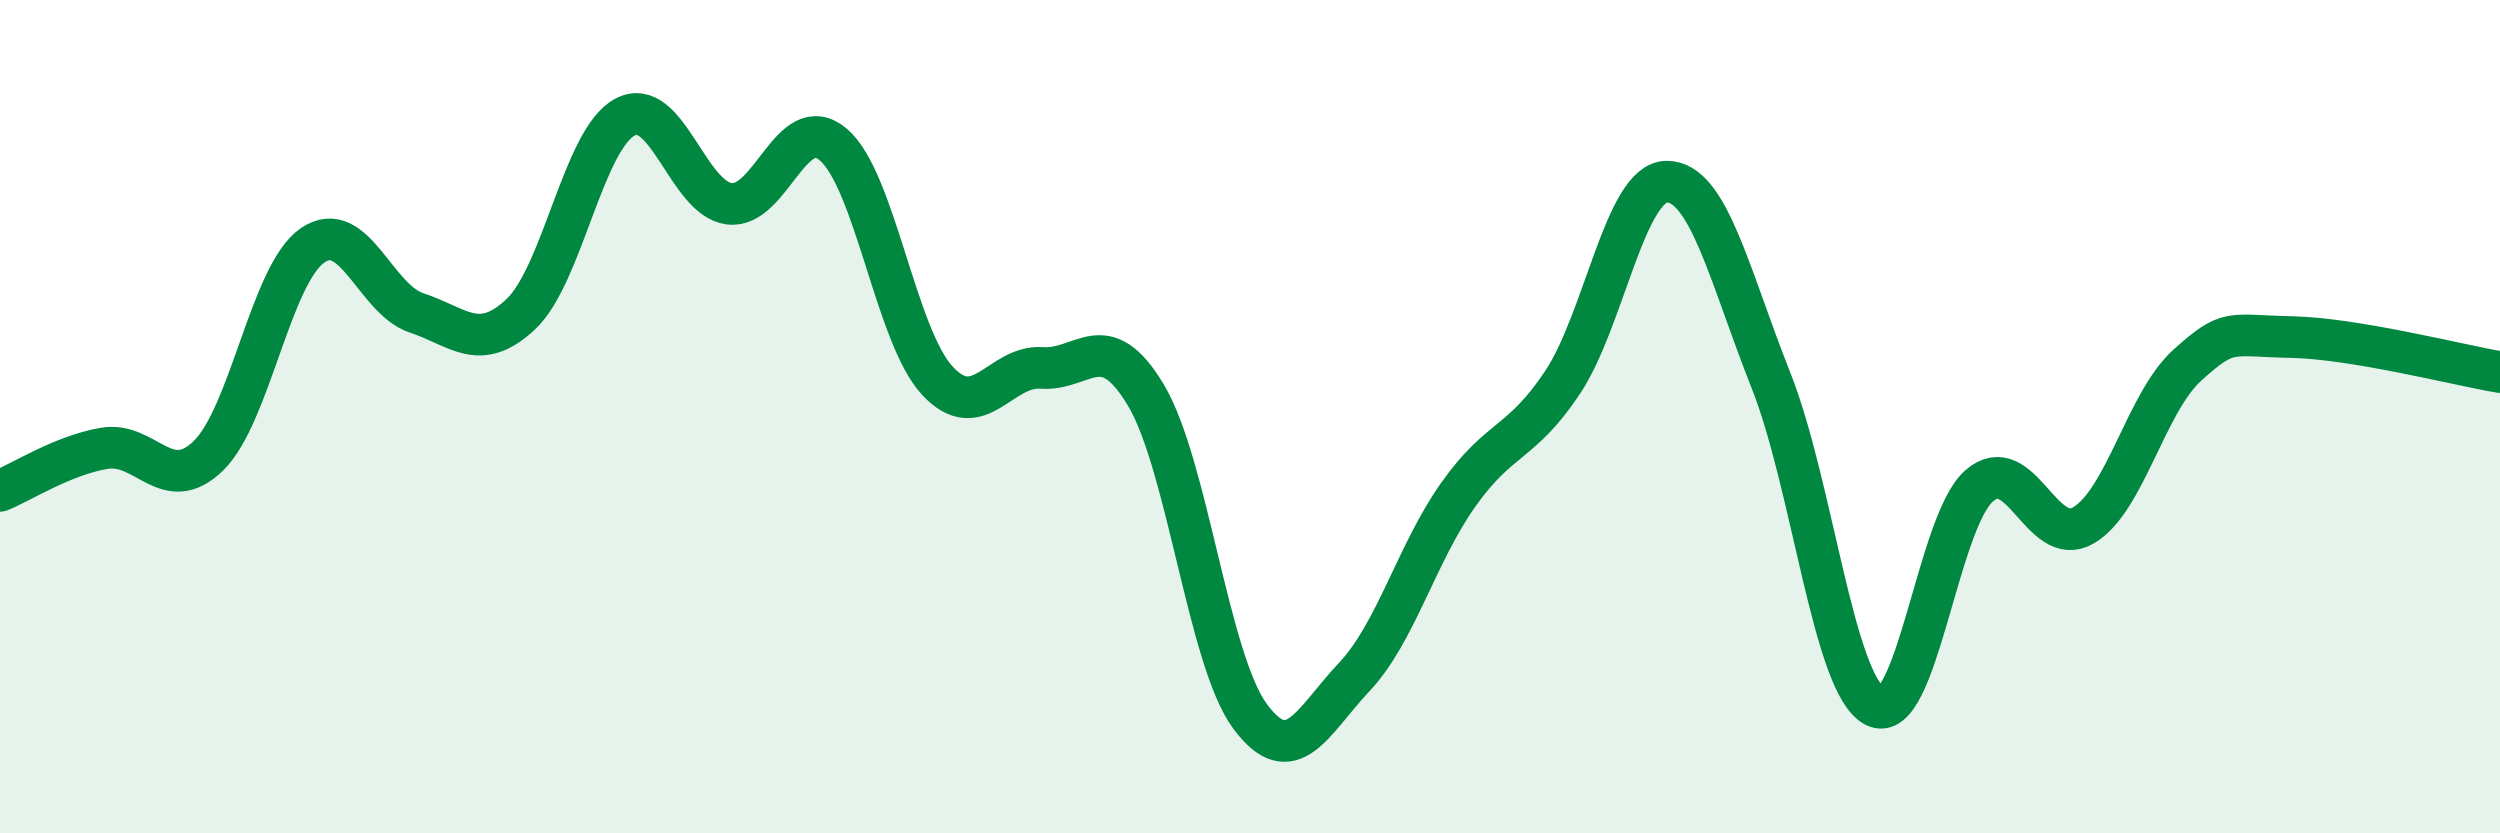 
    <svg width="60" height="20" viewBox="0 0 60 20" xmlns="http://www.w3.org/2000/svg">
      <path
        d="M 0,11.78 C 0.5,11.58 1.5,10.93 2.5,10.76 C 3.5,10.59 4,11.91 5,10.94 C 6,9.97 6.5,6.58 7.5,5.89 C 8.5,5.2 9,7.18 10,7.51 C 11,7.84 11.5,8.48 12.5,7.54 C 13.5,6.6 14,3.34 15,2.81 C 16,2.28 16.5,4.76 17.5,4.89 C 18.5,5.02 19,2.62 20,3.47 C 21,4.32 21.5,8.07 22.5,9.14 C 23.5,10.21 24,8.76 25,8.83 C 26,8.9 26.5,7.81 27.5,9.48 C 28.5,11.15 29,15.84 30,17.19 C 31,18.54 31.5,17.31 32.5,16.25 C 33.5,15.19 34,13.28 35,11.87 C 36,10.46 36.5,10.68 37.5,9.18 C 38.5,7.68 39,4.37 40,4.36 C 41,4.35 41.5,6.6 42.5,9.12 C 43.5,11.64 44,16.44 45,16.95 C 46,17.46 46.5,12.53 47.5,11.66 C 48.5,10.79 49,13.19 50,12.61 C 51,12.03 51.5,9.66 52.5,8.76 C 53.5,7.86 53.5,8.06 55,8.09 C 56.5,8.12 59,8.76 60,8.93L60 20L0 20Z"
        fill="#008740"
        opacity="0.1"
        stroke-linecap="round"
        stroke-linejoin="round"
      />
      <path
        d="M 0,11.78 C 0.5,11.58 1.5,10.93 2.5,10.76 C 3.5,10.59 4,11.91 5,10.94 C 6,9.97 6.5,6.58 7.5,5.89 C 8.5,5.2 9,7.18 10,7.51 C 11,7.84 11.5,8.48 12.5,7.54 C 13.5,6.6 14,3.34 15,2.81 C 16,2.28 16.5,4.76 17.5,4.89 C 18.5,5.02 19,2.62 20,3.47 C 21,4.32 21.5,8.07 22.5,9.14 C 23.5,10.21 24,8.76 25,8.83 C 26,8.9 26.5,7.81 27.5,9.48 C 28.5,11.15 29,15.84 30,17.19 C 31,18.54 31.5,17.31 32.5,16.25 C 33.5,15.19 34,13.28 35,11.87 C 36,10.46 36.5,10.68 37.5,9.18 C 38.5,7.68 39,4.37 40,4.36 C 41,4.35 41.5,6.6 42.5,9.12 C 43.5,11.64 44,16.44 45,16.95 C 46,17.46 46.5,12.53 47.5,11.66 C 48.5,10.79 49,13.19 50,12.61 C 51,12.03 51.5,9.66 52.5,8.76 C 53.5,7.86 53.5,8.06 55,8.09 C 56.5,8.12 59,8.76 60,8.93"
        stroke="#008740"
        stroke-width="1"
        fill="none"
        stroke-linecap="round"
        stroke-linejoin="round"
      />
    </svg>
  